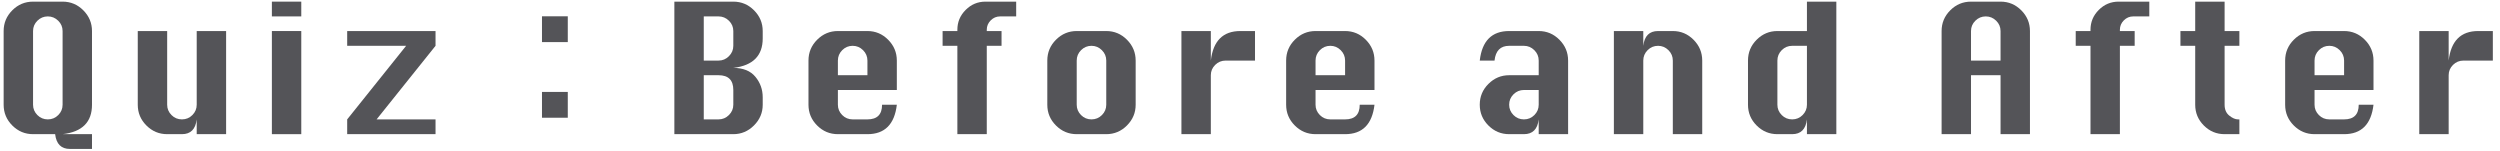 <?xml version="1.0" encoding="UTF-8"?>
<!DOCTYPE svg PUBLIC "-//W3C//DTD SVG 1.1//EN" "http://www.w3.org/Graphics/SVG/1.1/DTD/svg11.dtd">
<svg version="1.1" xmlns="http://www.w3.org/2000/svg" xmlns:xlink="http://www.w3.org/1999/xlink" x="0" y="0" width="382" height="23" viewBox="0, 0, 382, 23">
  <g id="レイヤー_1">
    <path d="M8.425,20.5 L5.05,20.5 Q3.204,20.5 1.881,19.176 Q0.557,17.853 0.557,16.007 L0.557,4.743 Q0.557,2.897 1.881,1.574 Q3.204,0.25 5.05,0.25 L9.564,0.25 Q11.41,0.25 12.733,1.579 Q14.057,2.908 14.057,4.743 L14.057,16.007 Q14.057,19.983 9.564,20.5 L14.057,20.5 L14.057,22.757 L10.682,22.757 Q8.689,22.757 8.425,20.5 z M5.05,4.743 L5.05,16.007 Q5.05,16.914 5.709,17.579 Q6.368,18.243 7.307,18.243 Q8.246,18.243 8.905,17.579 Q9.564,16.914 9.564,16.007 L9.564,4.743 Q9.564,3.825 8.894,3.166 Q8.225,2.507 7.307,2.507 Q6.379,2.507 5.714,3.166 Q5.05,3.825 5.05,4.743 z" fill="#545458"/>
    <path d="M34.55,4.743 L34.55,20.5 L30.057,20.5 L30.057,18.243 Q29.793,20.5 27.8,20.5 L25.543,20.5 Q23.697,20.5 22.374,19.176 Q21.05,17.853 21.05,16.007 L21.05,4.743 L25.543,4.743 L25.543,16.007 Q25.543,16.914 26.202,17.579 Q26.861,18.243 27.8,18.243 Q28.739,18.243 29.398,17.579 Q30.057,16.914 30.057,16.007 L30.057,4.743 z" fill="#545458"/>
    <path d="M41.543,2.507 L41.543,0.25 L46.036,0.25 L46.036,2.507 z M41.543,20.5 L41.543,4.743 L46.036,4.743 L46.036,20.5 z" fill="#545458"/>
    <path d="M53.05,4.743 L66.55,4.743 L66.55,7 L57.543,18.243 L66.55,18.243 L66.55,20.5 L53.05,20.5 L53.05,18.243 L62.057,7 L53.05,7 z" fill="#545458"/>
    <path d="M82.815,2.491 L82.815,6.433 L86.757,6.433 L86.757,2.491 z M82.815,14.047 L82.815,17.989 L86.757,17.989 L86.757,14.047 z" fill="#545458"/>
    <path d="M103.043,20.5 L103.043,0.25 L112.05,0.25 Q113.896,0.25 115.219,1.579 Q116.543,2.908 116.543,4.743 L116.543,5.882 Q116.543,7.854 115.42,8.983 Q114.296,10.111 112.05,10.375 Q114.296,10.375 115.42,11.73 Q116.543,13.086 116.543,14.868 L116.543,16.007 Q116.543,17.832 115.209,19.166 Q113.875,20.5 112.05,20.5 z M107.536,9.257 L109.793,9.257 Q110.711,9.257 111.38,8.587 Q112.05,7.918 112.05,7 L112.05,4.743 Q112.05,3.825 111.38,3.166 Q110.711,2.507 109.793,2.507 L107.536,2.507 z M107.536,18.243 L109.793,18.243 Q110.711,18.243 111.38,17.579 Q112.05,16.914 112.05,16.007 L112.05,13.75 Q112.05,11.493 109.793,11.493 L107.536,11.493 z" fill="#545458"/>
    <path d="M137.036,13.75 L128.029,13.75 L128.029,16.007 Q128.029,16.914 128.688,17.579 Q129.347,18.243 130.286,18.243 L132.543,18.243 Q134.779,18.243 134.779,16.007 L137.036,16.007 Q136.509,20.5 132.543,20.5 L128.029,20.5 Q126.183,20.5 124.86,19.176 Q123.536,17.853 123.536,16.007 L123.536,9.257 Q123.536,7.39 124.865,6.067 Q126.194,4.743 128.029,4.743 L132.543,4.743 Q134.389,4.743 135.712,6.077 Q137.036,7.411 137.036,9.257 z M128.029,11.493 L132.543,11.493 L132.543,9.257 Q132.543,8.329 131.873,7.664 Q131.204,7 130.286,7 Q129.358,7 128.693,7.664 Q128.029,8.329 128.029,9.257 z" fill="#545458"/>
    <path d="M146.286,20.5 L146.286,7 L144.029,7 L144.029,4.743 L146.286,4.743 L146.286,4.543 Q146.286,2.781 147.552,1.516 Q148.817,0.25 150.579,0.25 L155.272,0.25 L155.272,2.507 L152.825,2.507 Q151.981,2.507 151.38,3.113 Q150.779,3.72 150.779,4.543 L150.779,4.743 L153.036,4.743 L153.036,7 L150.779,7 L150.779,20.5 z" fill="#545458"/>
    <path d="M164.522,4.743 L169.036,4.743 Q170.882,4.743 172.205,6.077 Q173.529,7.411 173.529,9.257 L173.529,16.007 Q173.529,17.832 172.205,19.166 Q170.882,20.5 169.036,20.5 L164.522,20.5 Q162.676,20.5 161.353,19.176 Q160.029,17.853 160.029,16.007 L160.029,9.257 Q160.029,7.39 161.358,6.067 Q162.687,4.743 164.522,4.743 z M164.522,9.257 L164.522,16.007 Q164.522,16.914 165.181,17.579 Q165.84,18.243 166.779,18.243 Q167.718,18.243 168.377,17.579 Q169.036,16.914 169.036,16.007 L169.036,9.257 Q169.036,8.329 168.366,7.664 Q167.696,7 166.779,7 Q165.851,7 165.186,7.664 Q164.522,8.329 164.522,9.257 z" fill="#545458"/>
    <path d="M185.015,20.5 L180.522,20.5 L180.522,4.743 L185.015,4.743 L185.015,9.257 Q185.279,7 186.407,5.871 Q187.536,4.743 189.529,4.743 L191.765,4.743 L191.765,9.257 L187.272,9.257 Q186.344,9.257 185.679,9.916 Q185.015,10.575 185.015,11.493 z" fill="#545458"/>
    <path d="M210.022,13.75 L201.015,13.75 L201.015,16.007 Q201.015,16.914 201.674,17.579 Q202.333,18.243 203.272,18.243 L205.529,18.243 Q207.765,18.243 207.765,16.007 L210.022,16.007 Q209.495,20.5 205.529,20.5 L201.015,20.5 Q199.169,20.5 197.846,19.176 Q196.522,17.853 196.522,16.007 L196.522,9.257 Q196.522,7.39 197.851,6.067 Q199.18,4.743 201.015,4.743 L205.529,4.743 Q207.375,4.743 208.698,6.077 Q210.022,7.411 210.022,9.257 z M201.015,11.493 L205.529,11.493 L205.529,9.257 Q205.529,8.329 204.859,7.664 Q204.189,7 203.272,7 Q202.344,7 201.679,7.664 Q201.015,8.329 201.015,9.257 z" fill="#545458"/>
    <path d="M235.114,11.493 L235.114,9.257 Q235.114,8.329 234.444,7.664 Q233.774,7 232.857,7 L230.6,7 Q228.606,7 228.364,9.257 L226.107,9.257 Q226.623,4.743 230.6,4.743 L235.114,4.743 Q236.959,4.743 238.283,6.077 Q239.607,7.411 239.607,9.257 L239.607,20.5 L235.114,20.5 L235.114,18.243 Q234.85,20.5 232.857,20.5 L230.6,20.5 Q228.754,20.5 227.43,19.176 Q226.107,17.853 226.107,16.007 L226.107,15.986 Q226.107,14.14 227.436,12.817 Q228.764,11.493 230.6,11.493 z M235.114,13.75 L232.857,13.75 Q231.929,13.75 231.264,14.409 Q230.6,15.068 230.6,15.986 L230.6,16.007 Q230.6,16.914 231.259,17.579 Q231.918,18.243 232.857,18.243 Q233.795,18.243 234.454,17.579 Q235.114,16.914 235.114,16.007 z" fill="#545458"/>
    <path d="M246.6,20.5 L246.6,4.743 L251.093,4.743 L251.093,7 Q251.23,5.861 251.794,5.302 Q252.358,4.743 253.35,4.743 L255.607,4.743 Q257.452,4.743 258.776,6.077 Q260.1,7.411 260.1,9.257 L260.1,20.5 L255.607,20.5 L255.607,9.257 Q255.607,8.329 254.937,7.664 Q254.267,7 253.35,7 Q252.421,7 251.757,7.664 Q251.093,8.329 251.093,9.257 L251.093,20.5 z" fill="#545458"/>
    <path d="M280.593,20.5 L276.1,20.5 L276.1,18.243 Q275.836,20.5 273.843,20.5 L271.586,20.5 Q269.74,20.5 268.416,19.176 Q267.093,17.853 267.093,16.007 L267.093,9.257 Q267.093,7.39 268.421,6.067 Q269.75,4.743 271.586,4.743 L276.1,4.743 L276.1,0.25 L280.593,0.25 z M276.1,7 L273.843,7 Q272.914,7 272.25,7.664 Q271.586,8.329 271.586,9.257 L271.586,16.007 Q271.586,16.914 272.245,17.579 Q272.904,18.243 273.843,18.243 Q274.781,18.243 275.44,17.579 Q276.1,16.914 276.1,16.007 z" fill="#545458"/>
    <path d="M296.677,20.5 L296.677,4.743 Q296.677,2.897 298.001,1.574 Q299.325,0.25 301.17,0.25 L305.684,0.25 Q307.53,0.25 308.854,1.579 Q310.177,2.908 310.177,4.743 L310.177,20.5 L305.684,20.5 L305.684,11.493 L301.17,11.493 L301.17,20.5 z M301.17,9.257 L305.684,9.257 L305.684,4.743 Q305.684,3.825 305.015,3.166 Q304.345,2.507 303.427,2.507 Q302.499,2.507 301.835,3.166 Q301.17,3.825 301.17,4.743 z" fill="#545458"/>
    <path d="M319.427,20.5 L319.427,7 L317.17,7 L317.17,4.743 L319.427,4.743 L319.427,4.543 Q319.427,2.781 320.693,1.516 Q321.959,0.25 323.72,0.25 L328.413,0.25 L328.413,2.507 L325.966,2.507 Q325.123,2.507 324.521,3.113 Q323.92,3.72 323.92,4.543 L323.92,4.743 L326.177,4.743 L326.177,7 L323.92,7 L323.92,20.5 z" fill="#545458"/>
    <path d="M335.427,0.25 L339.92,0.25 L339.92,4.743 L342.177,4.743 L342.177,7 L339.92,7 L339.92,16.007 Q339.92,17.093 340.638,17.668 Q341.355,18.243 341.966,18.243 L342.177,18.243 L342.177,20.5 L339.92,20.5 Q338.064,20.5 336.746,19.176 Q335.427,17.853 335.427,16.007 L335.427,7 L333.17,7 L333.17,4.743 L335.427,4.743 z" fill="#545458"/>
    <path d="M362.67,13.75 L353.663,13.75 L353.663,16.007 Q353.663,16.914 354.322,17.579 Q354.982,18.243 355.92,18.243 L358.177,18.243 Q360.413,18.243 360.413,16.007 L362.67,16.007 Q362.143,20.5 358.177,20.5 L353.663,20.5 Q351.818,20.5 350.494,19.176 Q349.17,17.853 349.17,16.007 L349.17,9.257 Q349.17,7.39 350.499,6.067 Q351.828,4.743 353.663,4.743 L358.177,4.743 Q360.023,4.743 361.347,6.077 Q362.67,7.411 362.67,9.257 z M353.663,11.493 L358.177,11.493 L358.177,9.257 Q358.177,8.329 357.508,7.664 Q356.838,7 355.92,7 Q354.992,7 354.328,7.664 Q353.663,8.329 353.663,9.257 z" fill="#545458"/>
    <path d="M374.156,20.5 L369.663,20.5 L369.663,4.743 L374.156,4.743 L374.156,9.257 Q374.42,7 375.548,5.871 Q376.677,4.743 378.67,4.743 L380.906,4.743 L380.906,9.257 L376.413,9.257 Q375.485,9.257 374.821,9.916 Q374.156,10.575 374.156,11.493 z" fill="#545458"/>
  </g>
</svg>
